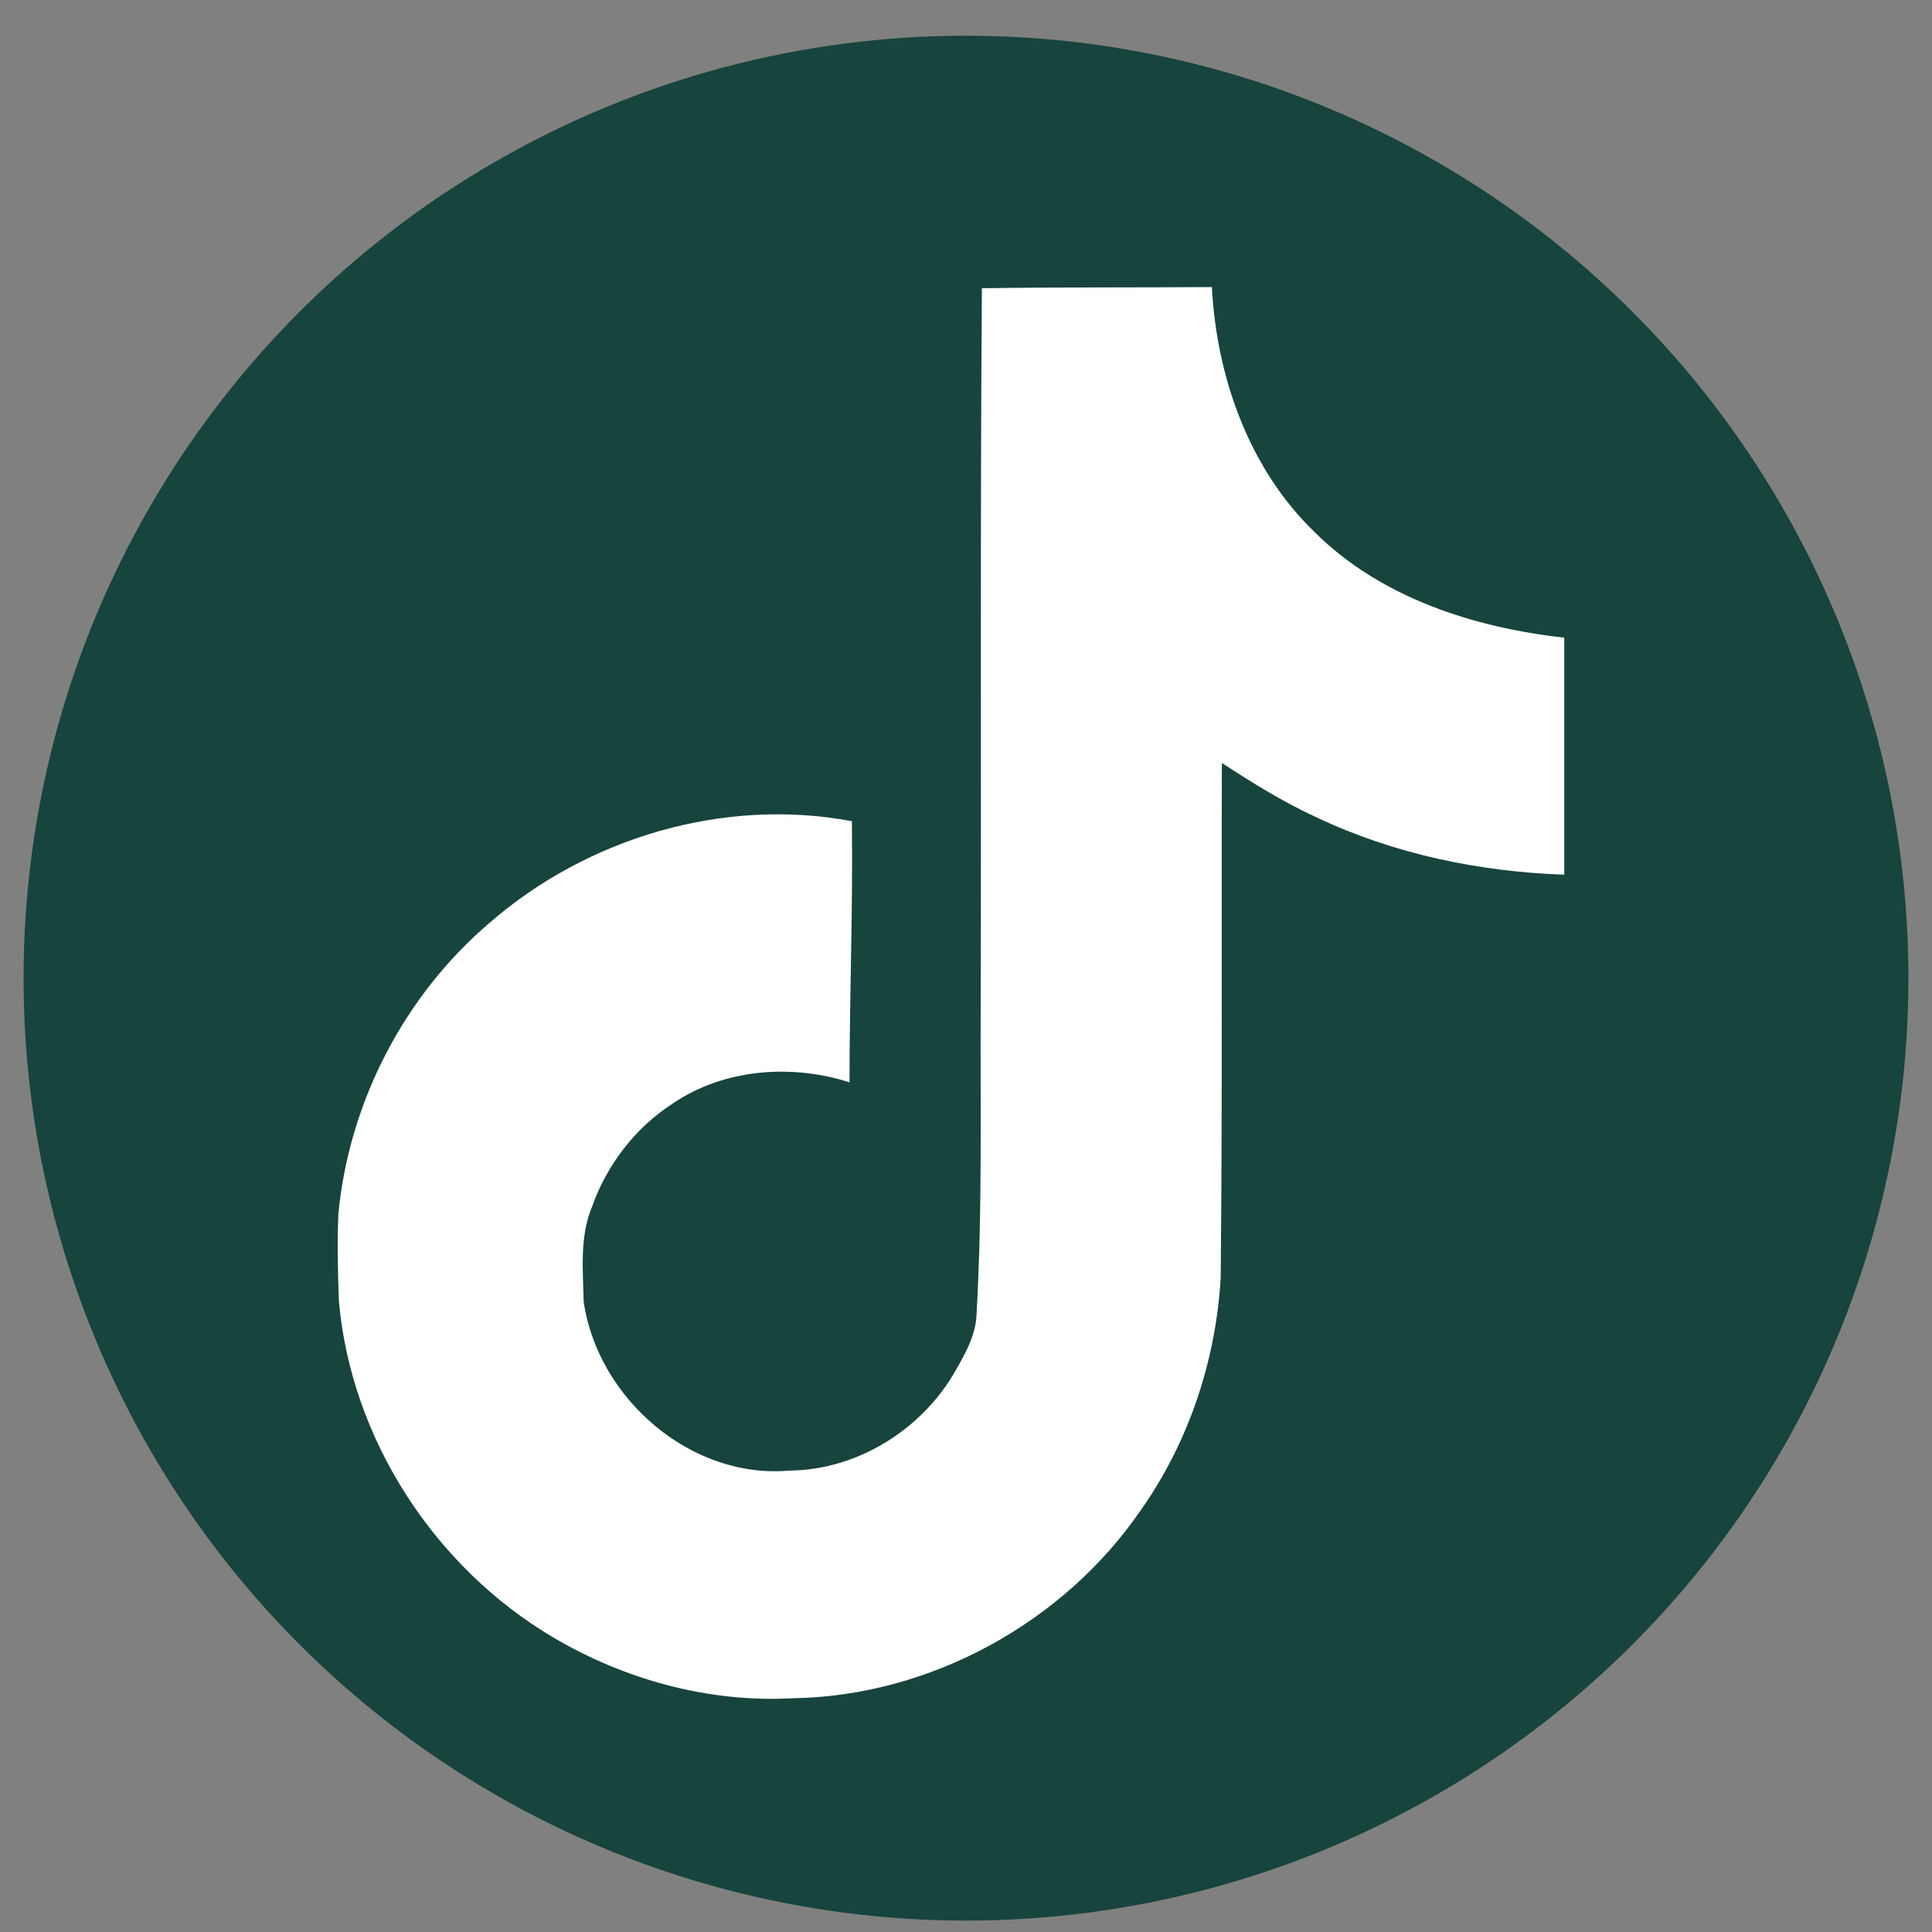 <svg fill="none" viewBox="0 0 41 41" height="41" width="41" xmlns="http://www.w3.org/2000/svg">
      <rect x="0" y="0" width="41" height="41" fill="#808080" stroke="none"/>
      <circle fill="#17443D" r="20" cy="20.758" cx="20.5"></circle>
      <path fill="white" d="M20.837 6.117C22.473 6.092 24.095 6.104 25.718 6.092C25.818 8.002 26.505 9.949 27.903 11.297C29.301 12.683 31.273 13.319 33.196 13.532V18.562C31.398 18.5 29.588 18.126 27.953 17.352C27.241 17.027 26.579 16.615 25.93 16.191C25.918 19.836 25.943 23.481 25.905 27.114C25.805 28.861 25.231 30.597 24.22 32.032C22.585 34.429 19.751 35.989 16.842 36.039C15.057 36.139 13.272 35.652 11.749 34.754C9.228 33.268 7.455 30.547 7.193 27.625C7.168 27.001 7.155 26.377 7.18 25.765C7.405 23.394 8.578 21.122 10.401 19.574C12.473 17.776 15.369 16.915 18.078 17.427C18.103 19.274 18.028 21.122 18.028 22.969C16.793 22.57 15.344 22.682 14.258 23.431C13.472 23.943 12.873 24.729 12.561 25.616C12.298 26.252 12.373 26.951 12.386 27.625C12.685 29.673 14.658 31.395 16.755 31.208C18.153 31.196 19.489 30.384 20.213 29.198C20.45 28.787 20.712 28.362 20.725 27.875C20.85 25.641 20.8 23.419 20.812 21.184C20.825 16.153 20.8 11.135 20.837 6.117Z"></path>
    </svg>